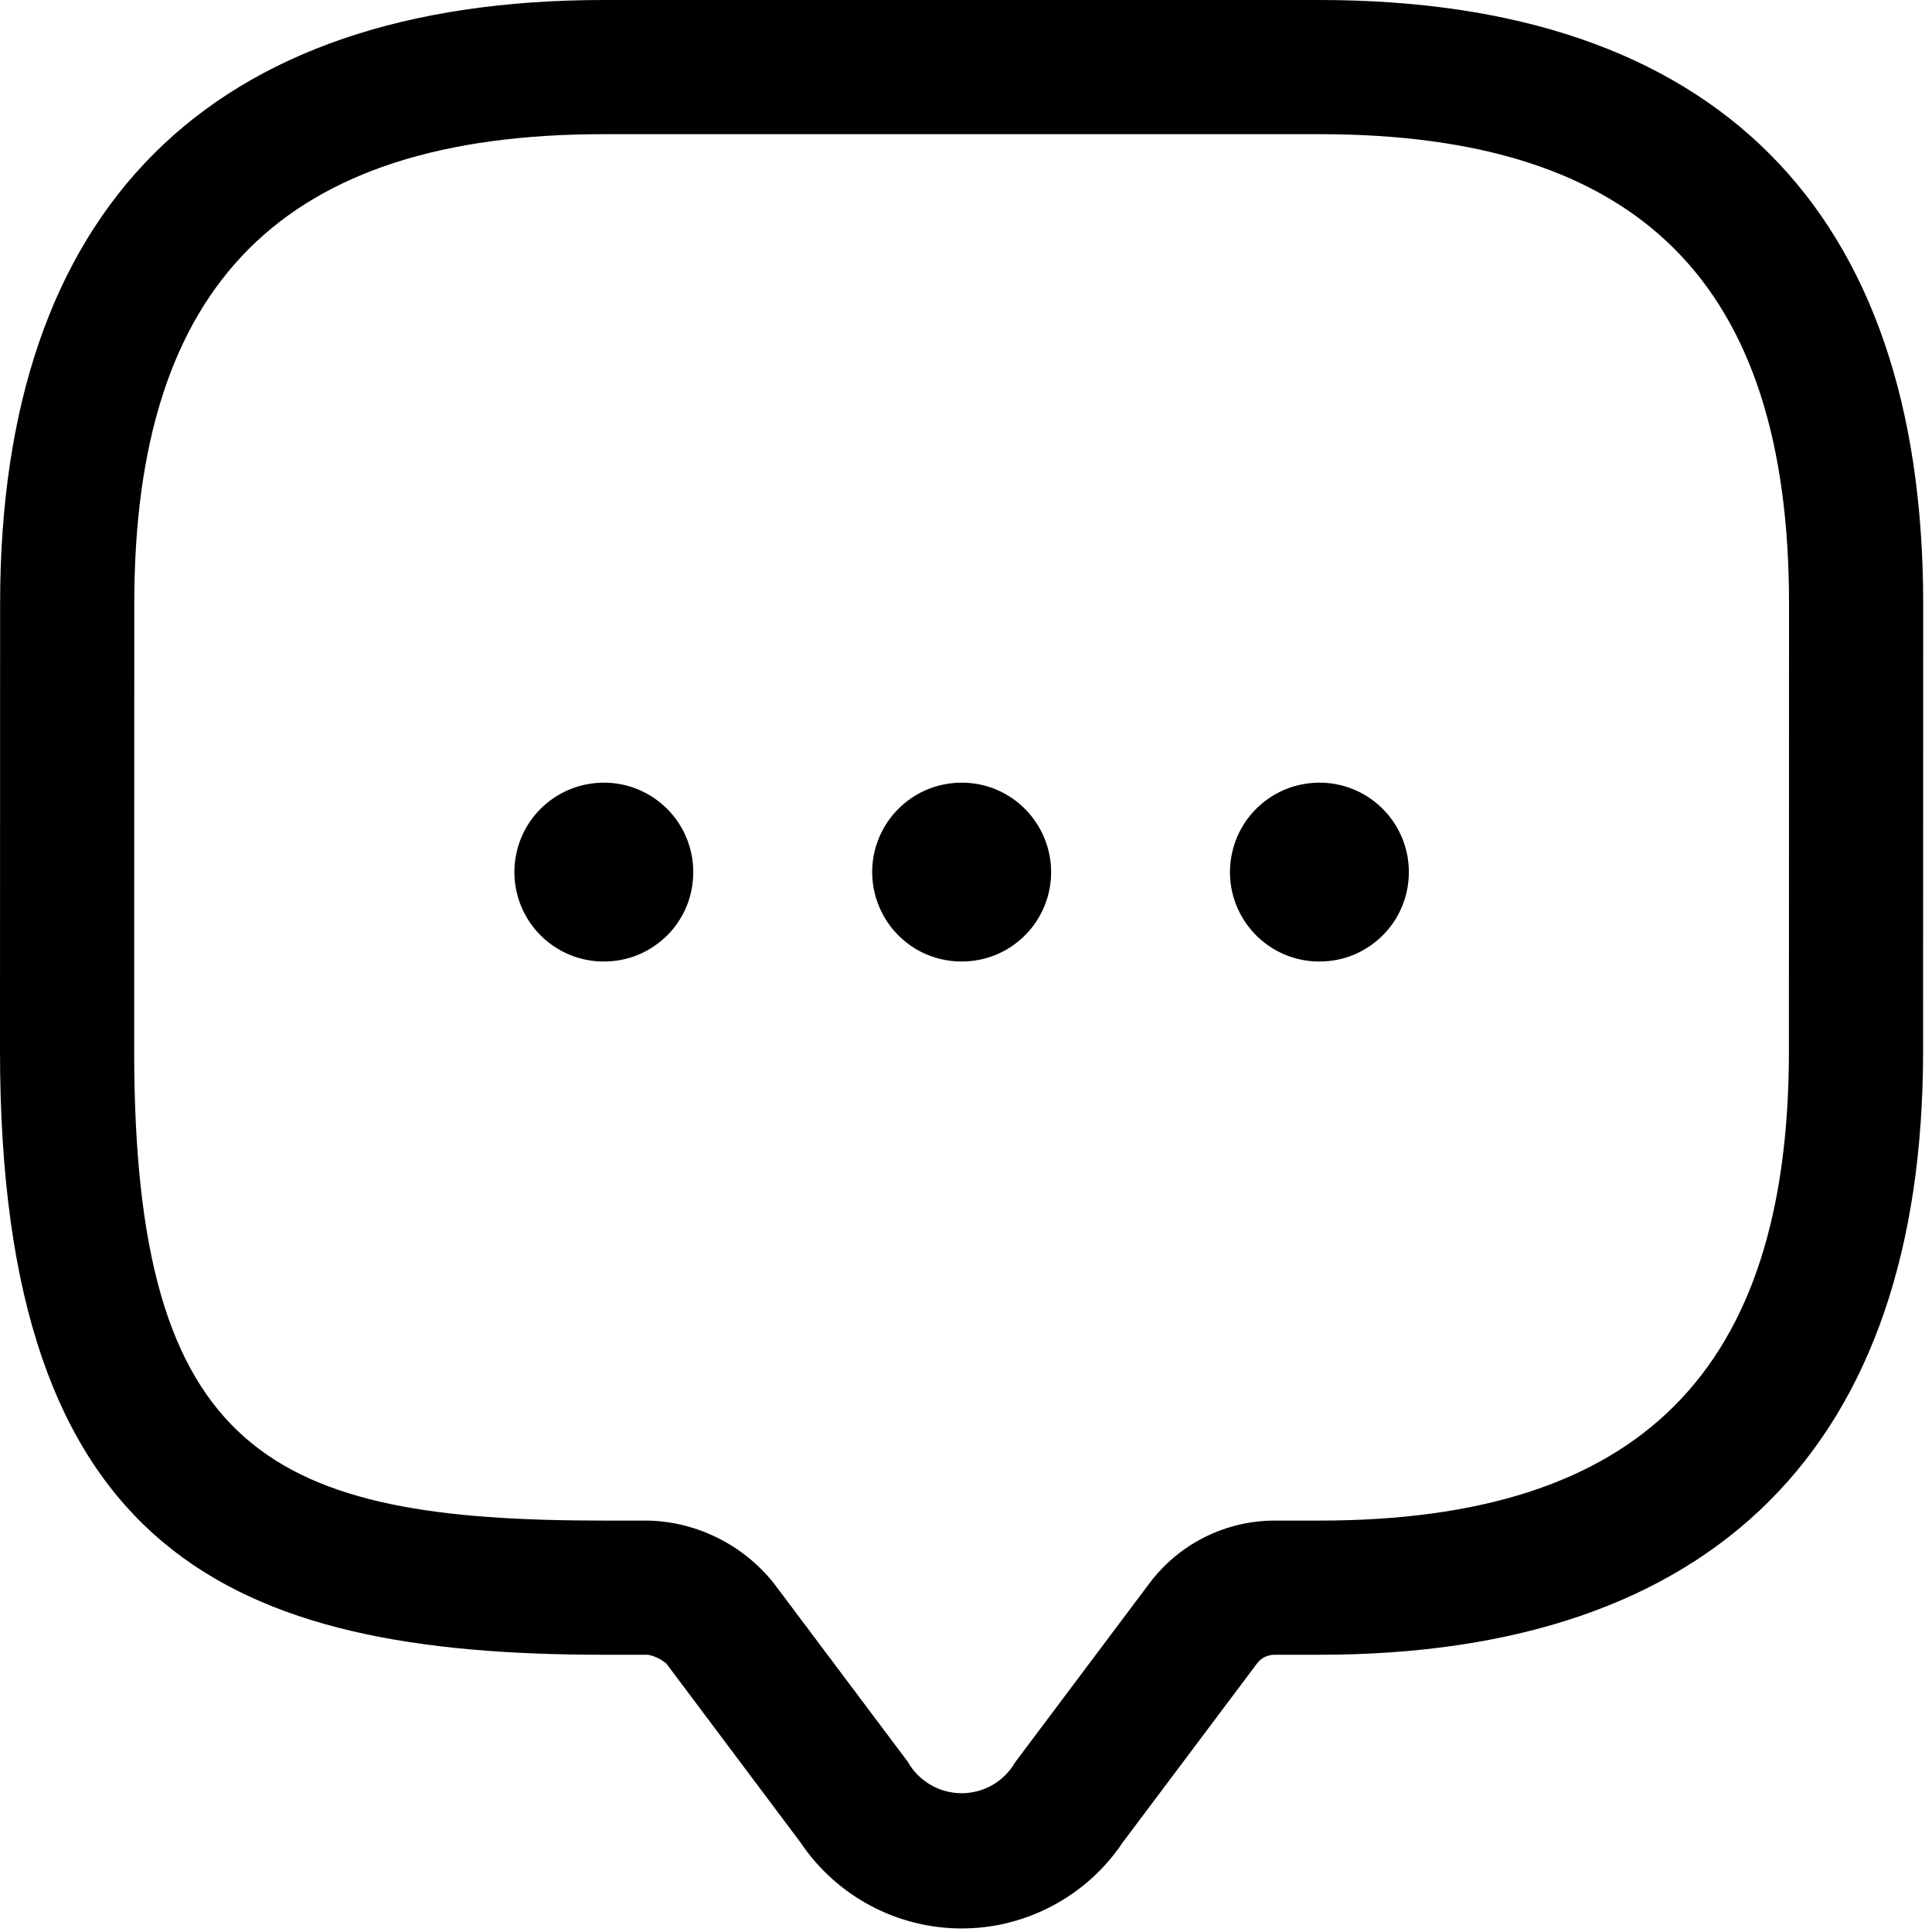 <svg width="18" height="18" viewBox="0 0 18 18" fill="none" xmlns="http://www.w3.org/2000/svg">
<path d="M12.293 0H5.626C1.946 0 0.001 1.945 0.001 5.625L0 9.791C0 14.476 2.152 15.417 5.625 15.417H6.039C6.102 15.43 6.16 15.459 6.209 15.5L7.459 17.167C7.624 17.413 7.848 17.615 8.109 17.754C8.371 17.894 8.663 17.967 8.959 17.967C9.256 17.967 9.547 17.894 9.809 17.754C10.071 17.615 10.294 17.413 10.459 17.167L11.71 15.5C11.729 15.474 11.754 15.453 11.783 15.438C11.812 15.424 11.844 15.417 11.876 15.417H12.292C15.972 15.417 17.917 13.472 17.917 9.792L17.918 5.625C17.918 1.945 15.973 0 12.293 0ZM16.667 9.792C16.667 12.777 15.277 14.167 12.292 14.167H11.876C11.65 14.167 11.427 14.22 11.224 14.321C11.022 14.422 10.846 14.569 10.71 14.75L9.46 16.416C9.409 16.505 9.336 16.578 9.249 16.629C9.161 16.68 9.061 16.707 8.959 16.707C8.858 16.707 8.758 16.68 8.67 16.629C8.582 16.578 8.509 16.505 8.459 16.416L7.209 14.75C7.068 14.574 6.891 14.43 6.69 14.33C6.489 14.229 6.268 14.173 6.043 14.167H5.625C2.54 14.167 1.25 13.559 1.25 9.791L1.251 5.625C1.251 2.64 2.641 1.25 5.626 1.25H12.293C15.277 1.25 16.668 2.64 16.668 5.625L16.667 9.792ZM9.793 8.125C9.793 8.234 9.772 8.343 9.73 8.444C9.688 8.545 9.627 8.637 9.55 8.714C9.473 8.791 9.381 8.853 9.28 8.895C9.179 8.937 9.071 8.958 8.962 8.958H8.957C8.792 8.958 8.631 8.909 8.494 8.817C8.358 8.725 8.251 8.595 8.189 8.442C8.126 8.29 8.11 8.122 8.142 7.961C8.175 7.799 8.254 7.651 8.371 7.535C8.487 7.419 8.636 7.339 8.797 7.308C8.959 7.276 9.127 7.292 9.279 7.355C9.431 7.418 9.561 7.525 9.652 7.662C9.744 7.799 9.793 7.96 9.793 8.125ZM13.126 8.125C13.126 8.234 13.105 8.343 13.063 8.444C13.022 8.545 12.96 8.637 12.883 8.714C12.806 8.791 12.714 8.853 12.614 8.895C12.512 8.937 12.404 8.958 12.295 8.958H12.29C12.125 8.958 11.964 8.909 11.828 8.817C11.691 8.725 11.585 8.595 11.522 8.442C11.459 8.29 11.443 8.122 11.476 7.961C11.508 7.799 11.588 7.651 11.704 7.535C11.821 7.419 11.969 7.339 12.131 7.308C12.292 7.276 12.46 7.292 12.612 7.355C12.764 7.418 12.894 7.525 12.986 7.662C13.077 7.799 13.126 7.96 13.126 8.125ZM6.459 8.125C6.459 8.234 6.438 8.343 6.397 8.444C6.355 8.545 6.294 8.637 6.217 8.714C6.139 8.791 6.048 8.853 5.947 8.895C5.846 8.937 5.738 8.958 5.628 8.958H5.623C5.459 8.958 5.298 8.909 5.161 8.817C5.024 8.725 4.918 8.595 4.855 8.442C4.793 8.29 4.776 8.122 4.809 7.961C4.841 7.799 4.921 7.651 5.037 7.535C5.154 7.419 5.303 7.339 5.464 7.308C5.626 7.276 5.793 7.292 5.945 7.355C6.097 7.418 6.227 7.525 6.319 7.662C6.41 7.799 6.459 7.96 6.459 8.125Z" fill="black"/>
</svg>

